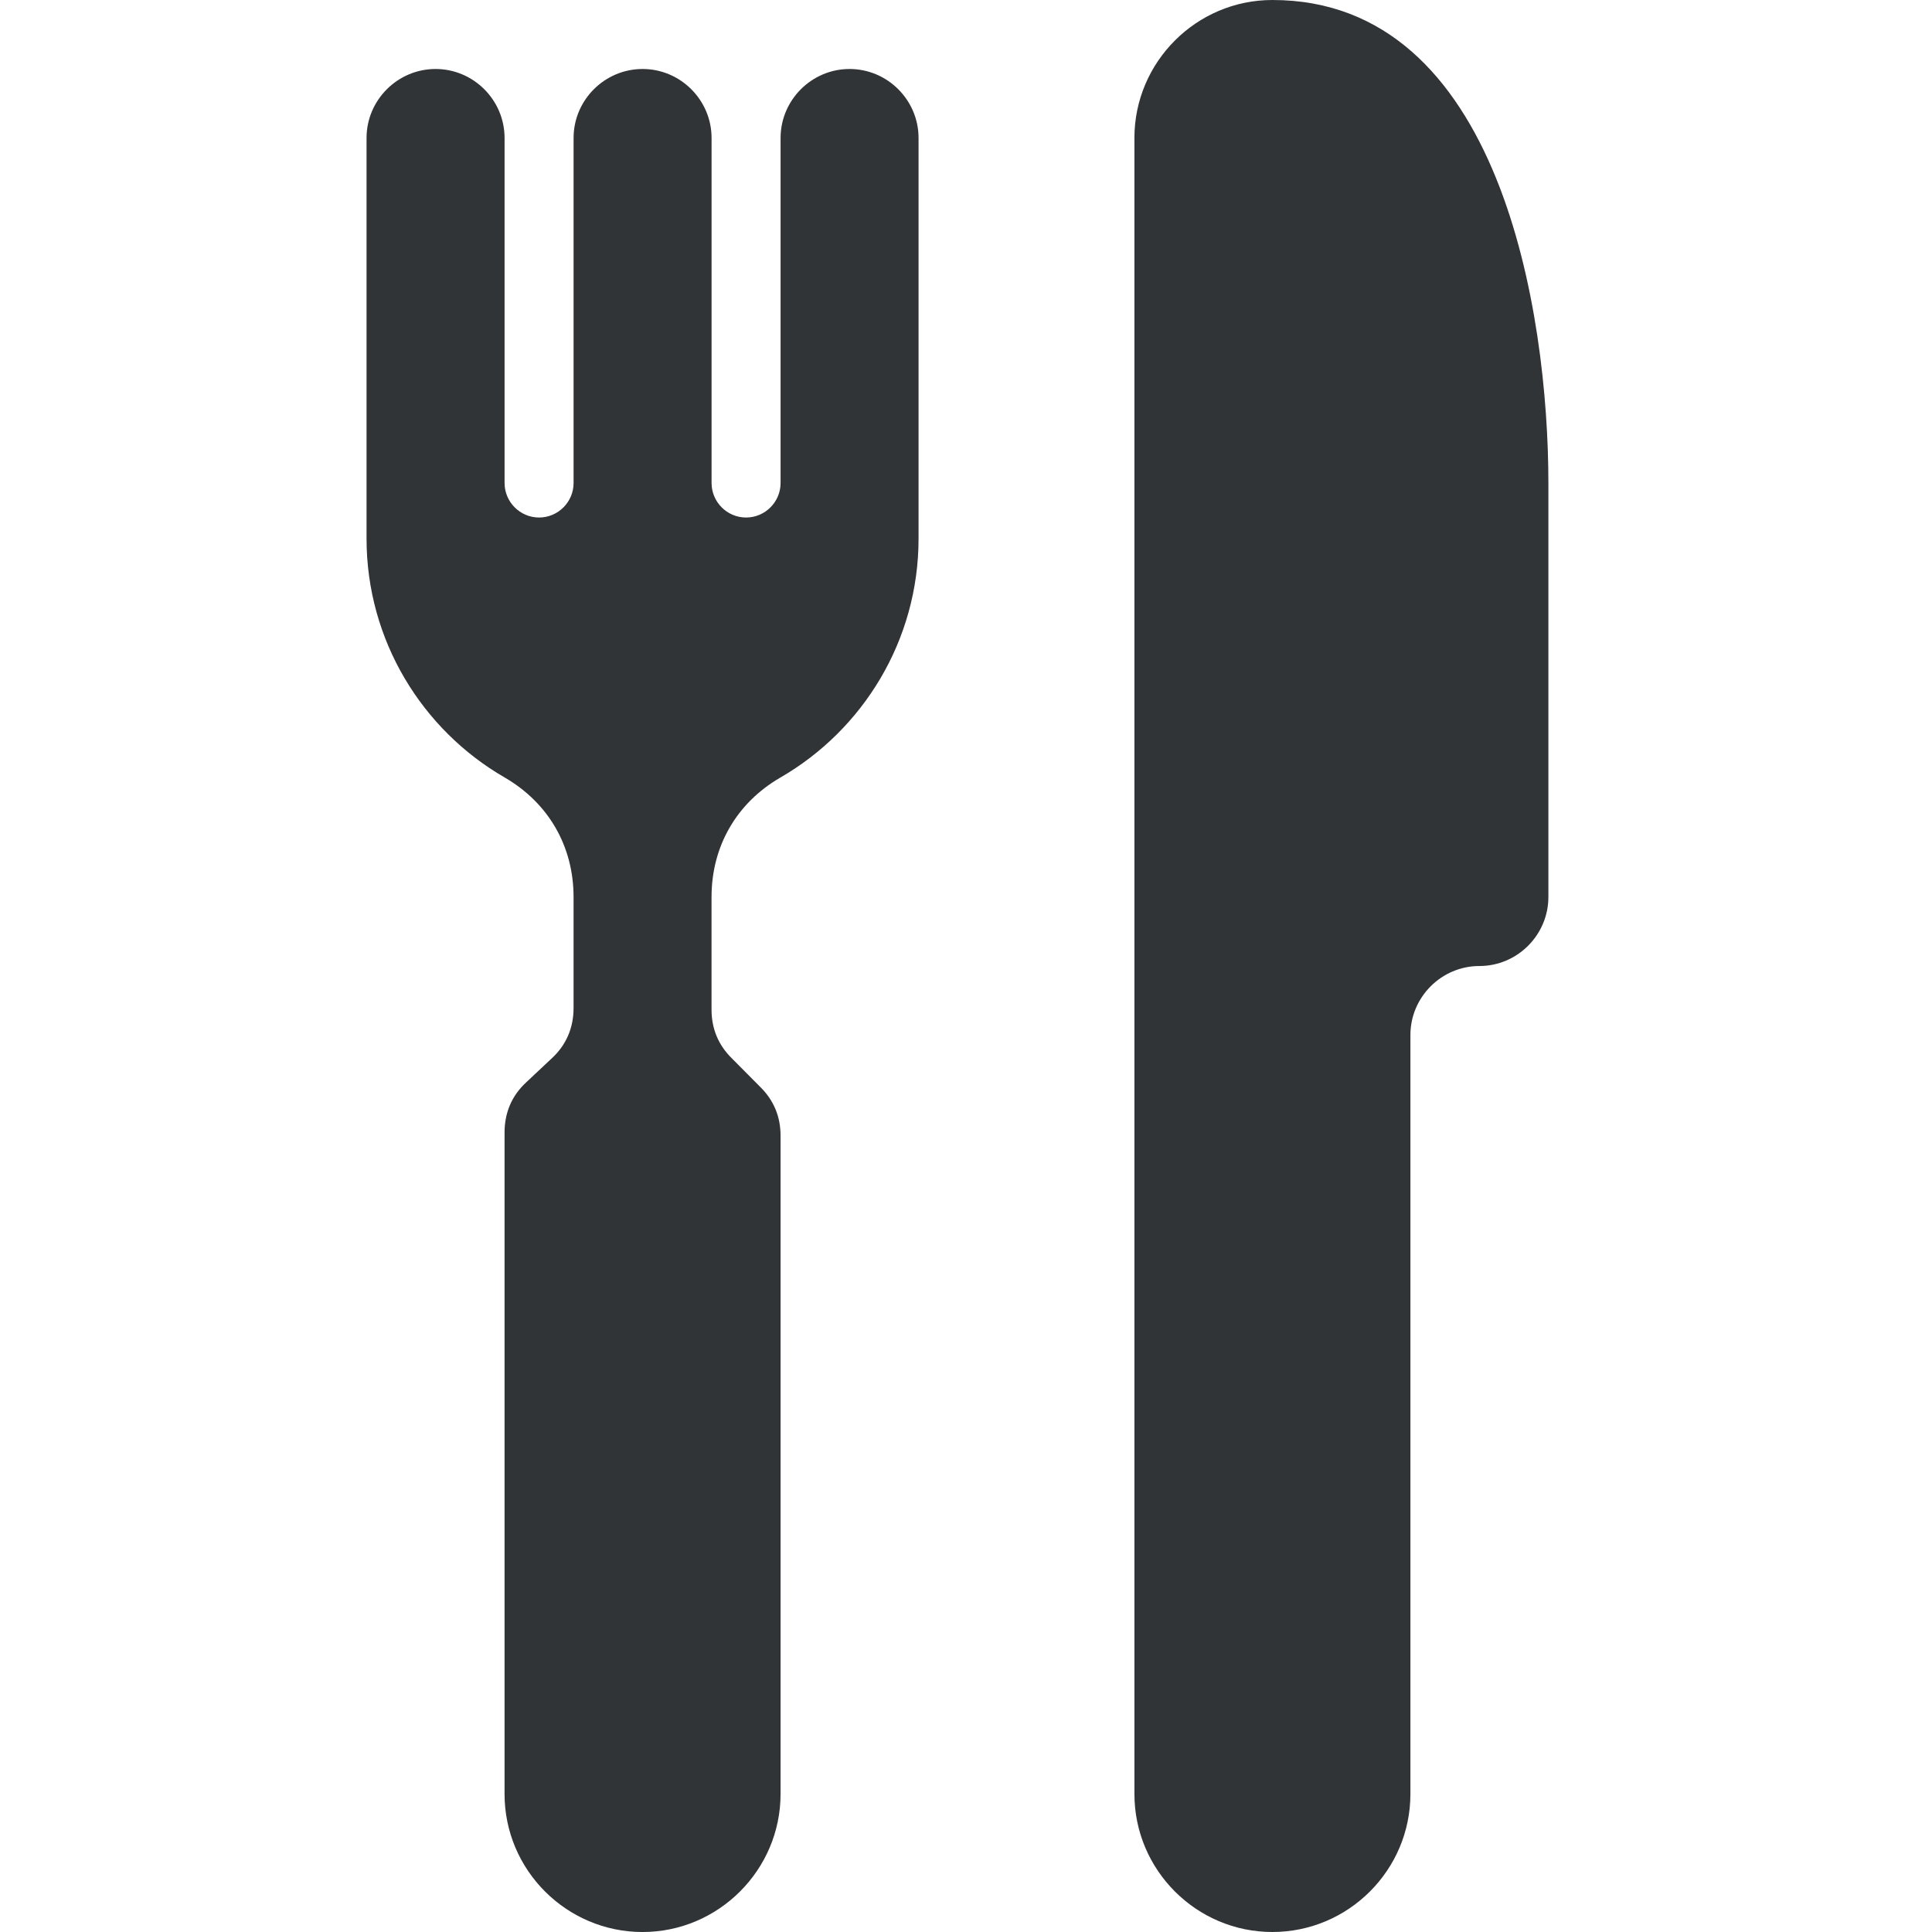 <?xml version="1.0" encoding="utf-8"?>
<!-- Generator: Adobe Illustrator 15.1.0, SVG Export Plug-In . SVG Version: 6.00 Build 0)  -->
<!DOCTYPE svg PUBLIC "-//W3C//DTD SVG 1.1//EN" "http://www.w3.org/Graphics/SVG/1.1/DTD/svg11.dtd">
<svg version="1.1" id="Gastro_1_" xmlns="http://www.w3.org/2000/svg" xmlns:xlink="http://www.w3.org/1999/xlink" x="0px" y="0px"
	 width="113px" height="113px" viewBox="0 0 113 113" enable-background="new 0 0 113 113" xml:space="preserve">
<g>
	<path id="curve0_1_" fill="#313436" d="M41.617,52.463v6.586c0,1.108,0.391,2.067,1.186,2.85l1.665,1.677
		c0.794,0.782,1.186,1.74,1.186,2.851v38.504c0,4.439-3.633,8.07-8.071,8.07c-4.441,0-8.072-3.619-8.072-8.07V66.236
		c0-1.161,0.428-2.169,1.287-2.951l1.462-1.373c0.856-0.783,1.287-1.793,1.287-2.954v-6.495c0-2.962-1.464-5.498-4.024-6.985
		c-4.831-2.787-8.084-8.021-8.084-13.974c0-6.722,0-16.71,0-23.433c0-2.219,1.817-4.036,4.037-4.036
		c2.219,0,4.036,1.817,4.036,4.036V28.25c0,1.111,0.907,2.019,2.017,2.019s2.019-0.908,2.019-2.019V8.071
		c0-2.219,1.814-4.036,4.036-4.036c2.219,0,4.035,1.817,4.035,4.036V28.25c0,1.111,0.907,2.019,2.017,2.019
		c1.11,0,2.019-0.908,2.019-2.019V8.071c0-2.219,1.816-4.036,4.034-4.036c2.22,0,4.036,1.817,4.036,4.036c0,6.723,0,16.71,0,23.433
		c0,5.953-3.253,11.187-8.084,13.974C43.079,46.965,41.617,49.5,41.617,52.463z"/>
	<path id="curve1_1_" fill="#313436" d="M66.35,8.071C66.35,3.632,69.969,0,74.42,0c13.346,0,16.143,18.325,16.143,28.25v24.213
		c0,2.22-1.814,4.038-4.035,4.038c-2.217,0-4.035,1.817-4.035,4.034v44.395c0,4.451-3.631,8.07-8.072,8.07l0,0
		c-4.451,0-8.07-3.631-8.07-8.07V32.286V8.071z"/>
</g>
</svg>
